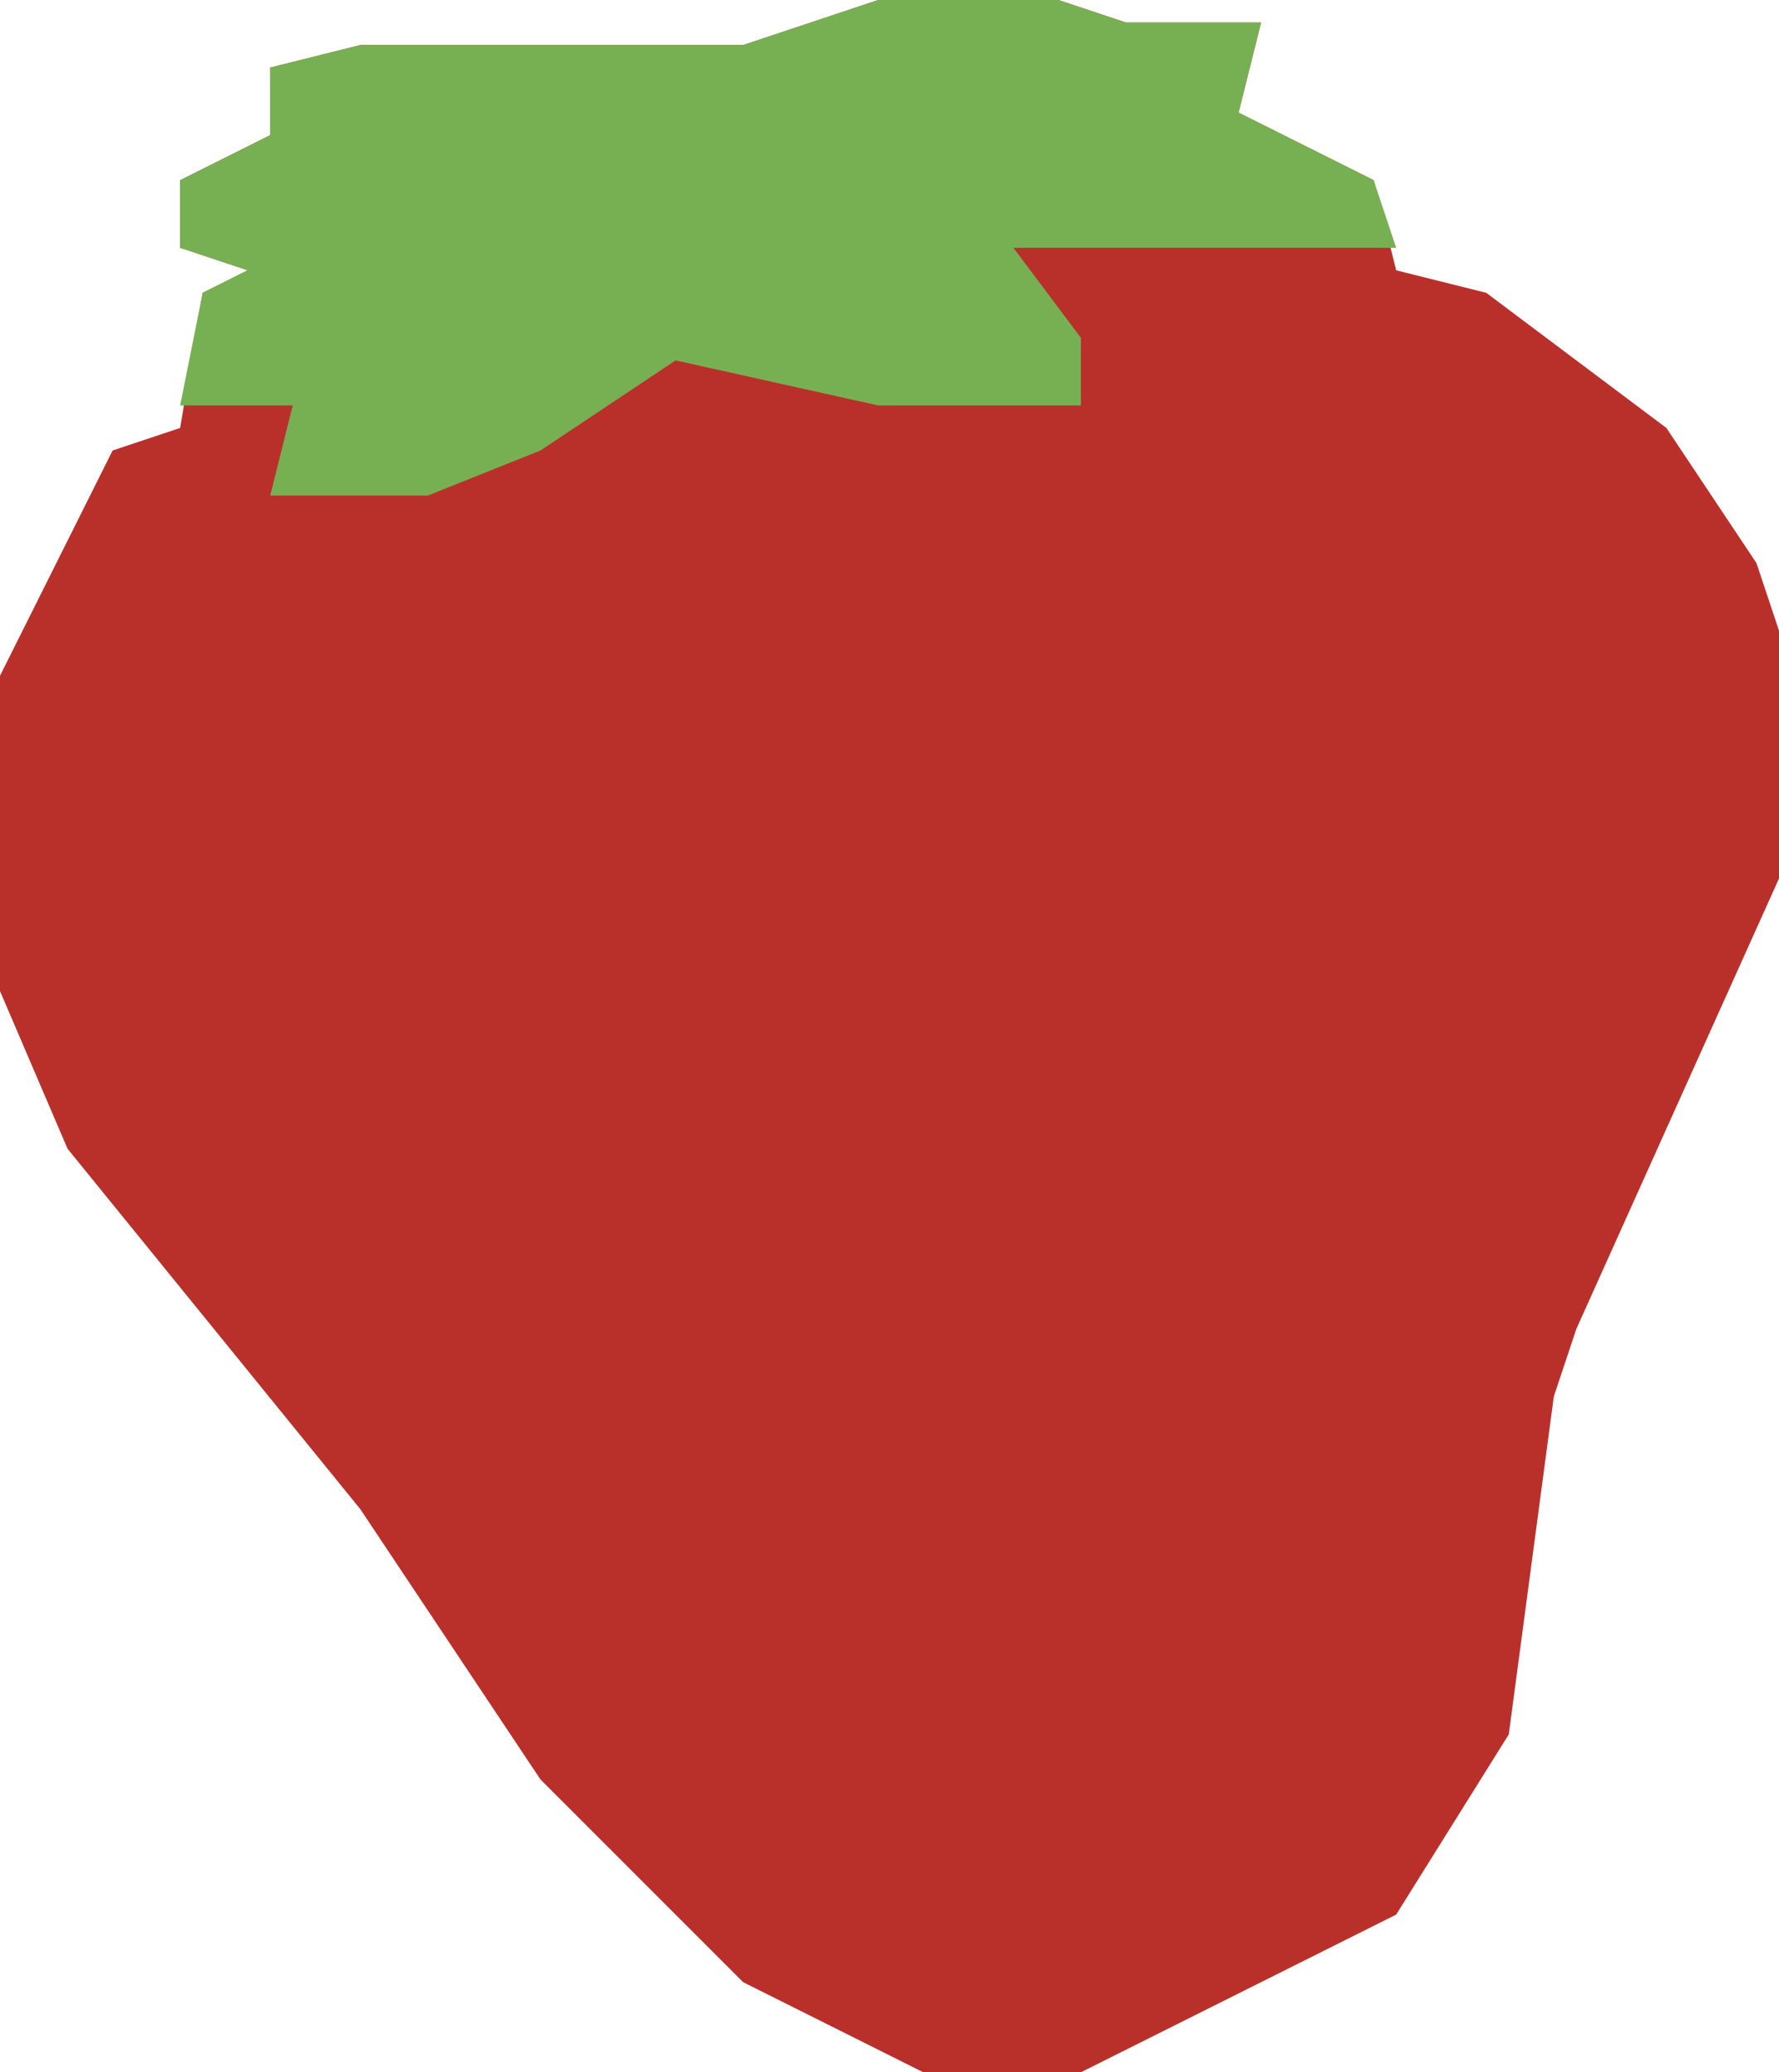 <?xml version="1.0" encoding="UTF-8"?>
<svg version="1.1" xmlns="http://www.w3.org/2000/svg" width="79" height="92">
<path d="M0,0 L8,0 L11,1 L17,1 L16,5 L22,8 L23,12 L27,13 L35,19 L39,25 L40,28 L40,39 L31,59 L30,62 L28,77 L23,85 L9,92 L2,92 L-6,88 L-15,79 L-23,67 L-36,51 L-39,44 L-39,30 L-34,20 L-31,19 L-30,13 L-28,12 L-31,11 L-31,8 L-27,6 L-27,3 L-23,2 L-6,2 Z " fill="#B9302B" transform="translate(39,0)"/>
<path d="M0,0 L8,0 L11,1 L17,1 L16,5 L22,8 L23,11 L6,11 L9,15 L9,18 L0,18 L-9,16 L-15,20 L-20,22 L-27,22 L-26,18 L-28,18 L-31,18 L-30,13 L-28,12 L-31,11 L-31,8 L-27,6 L-27,3 L-23,2 L-6,2 Z " fill="#77B053" transform="translate(39,0)"/>
</svg>
